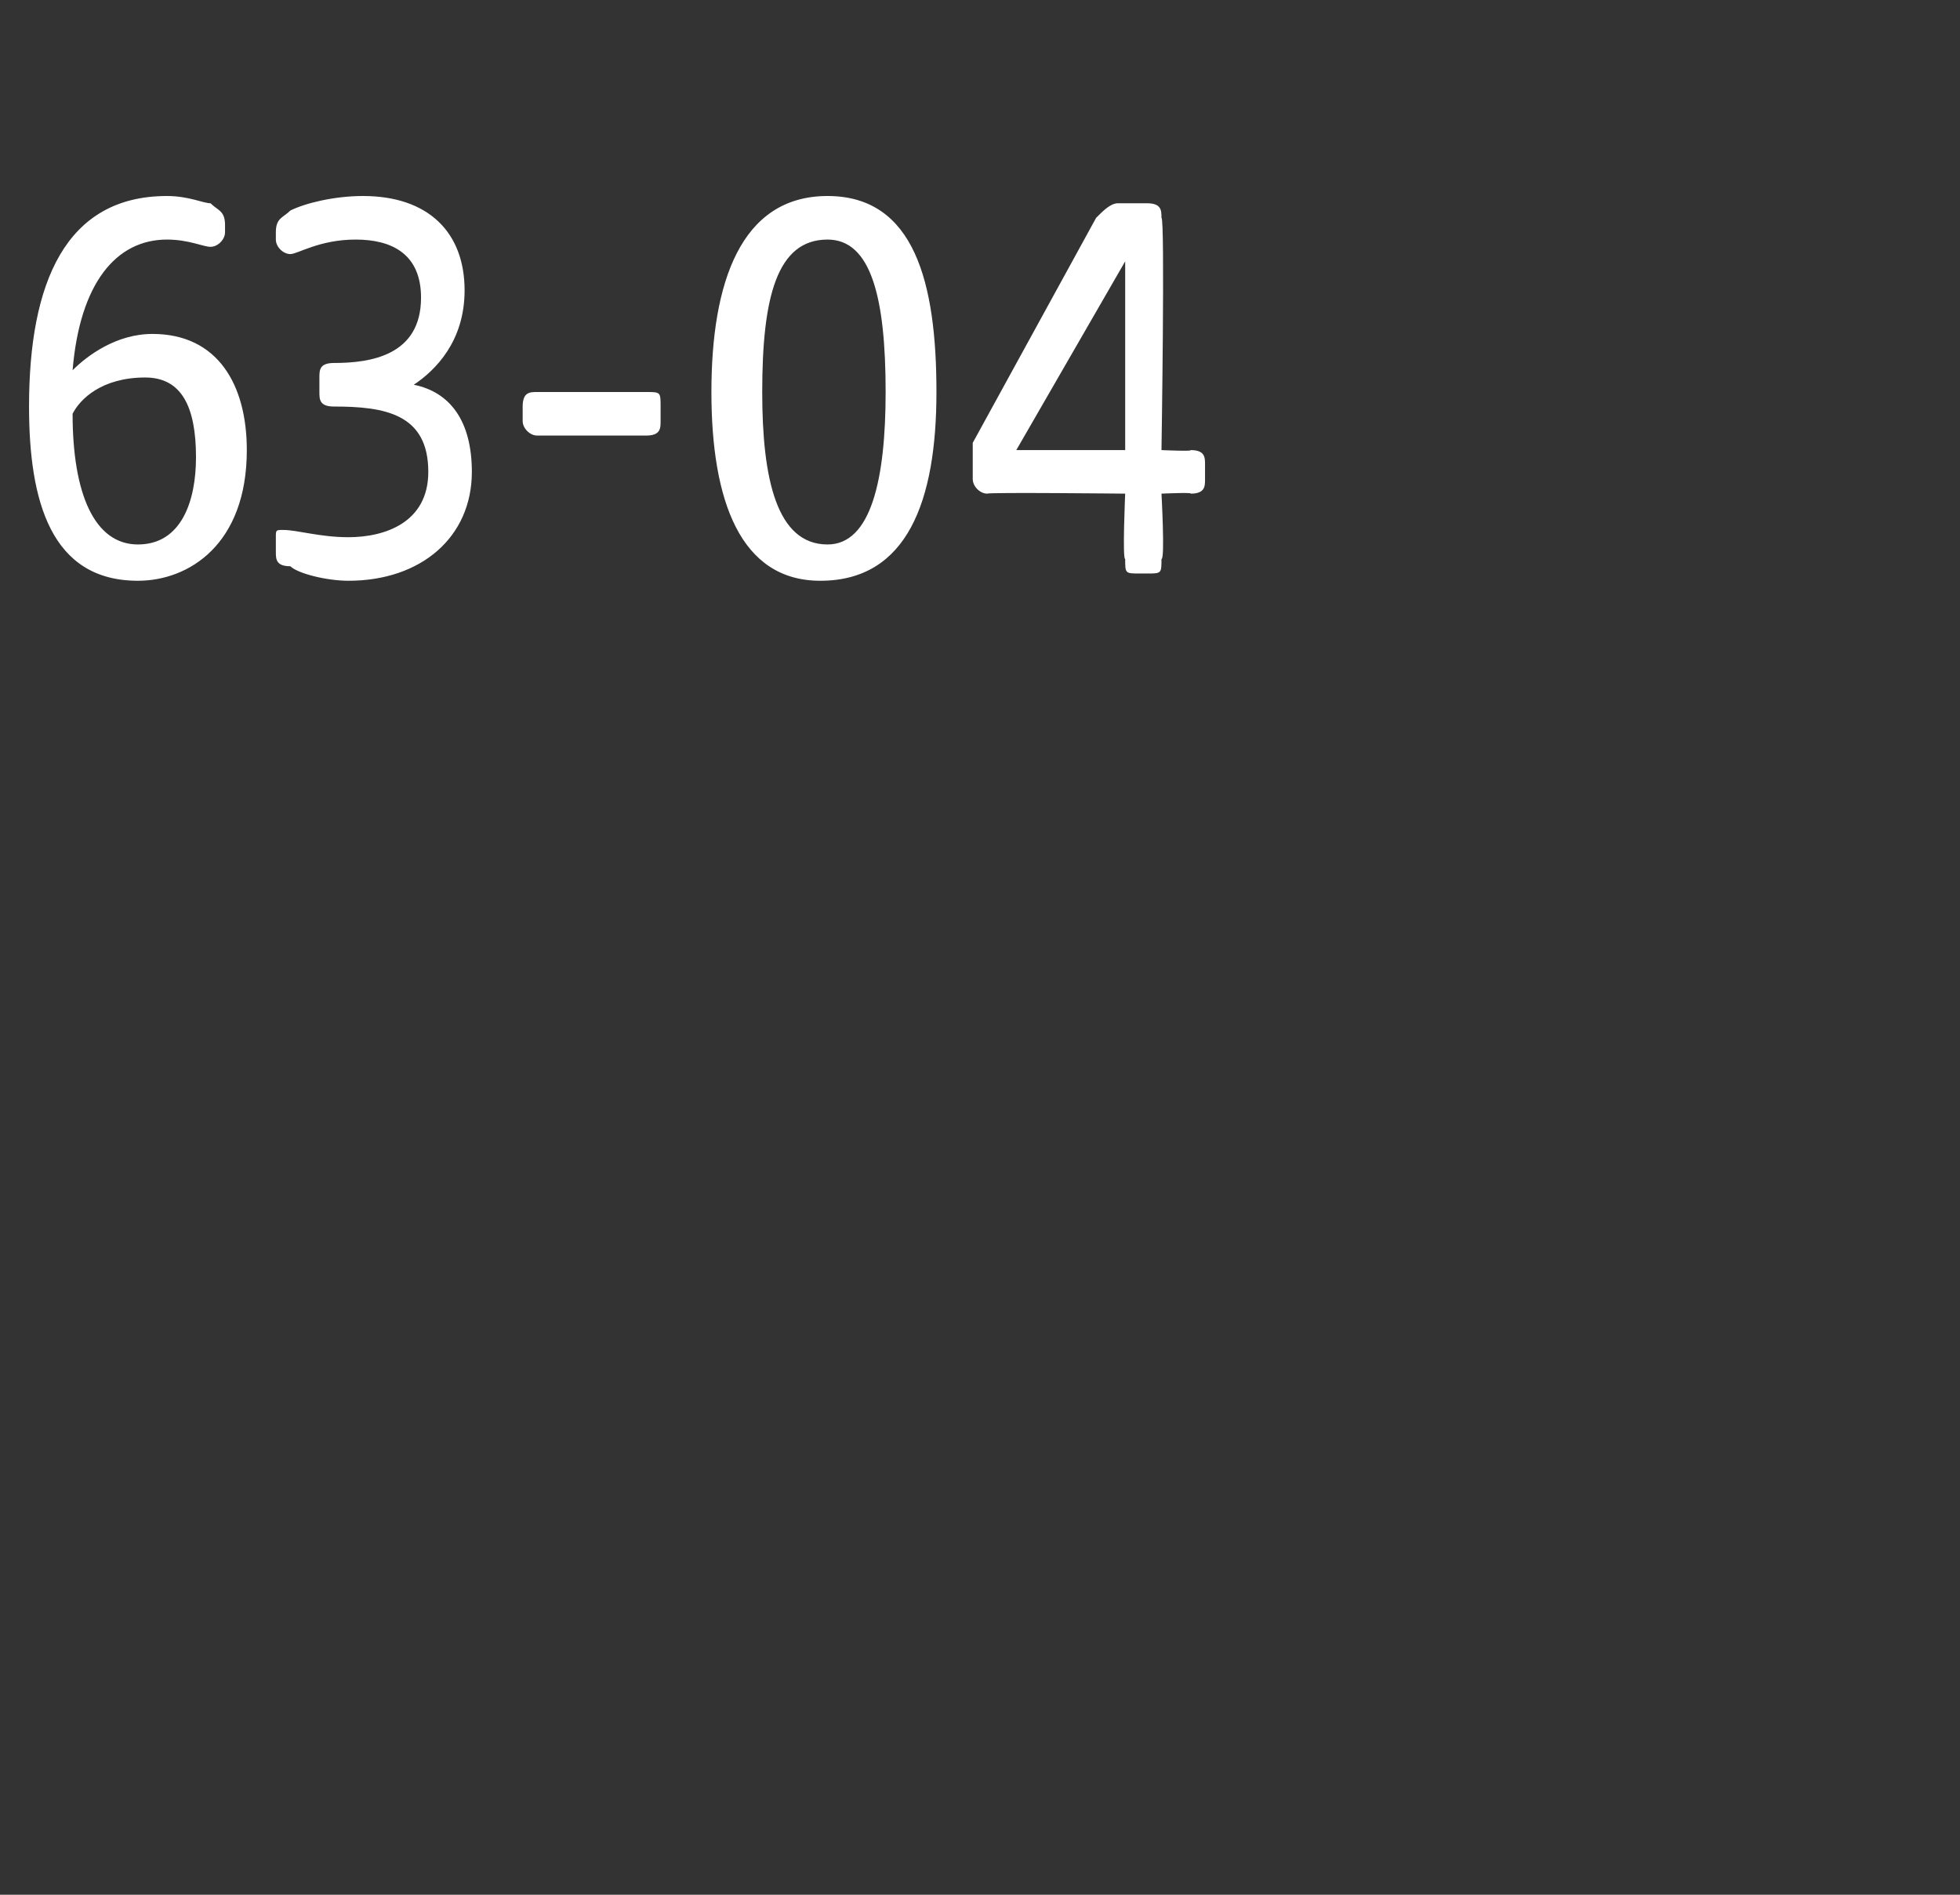 <?xml version="1.0" standalone="no"?><!DOCTYPE svg PUBLIC "-//W3C//DTD SVG 1.1//EN" "http://www.w3.org/Graphics/SVG/1.1/DTD/svg11.dtd"><svg xmlns="http://www.w3.org/2000/svg" version="1.1" width="27px" height="26.1px" viewBox="0 -2 27 26.1" style="top:-2px"><rect x="0" y="-2" width="27" height="26.1" fill="#333333" stroke="none"/>  <desc>63 04</desc>  <defs/>  <g id="Polygon47632">    <path d="M 0.4 3.6 C 0.4 1.9 0.9 0.7 2.3 0.7 C 2.6 0.7 2.8 0.8 2.9 0.8 C 3 0.9 3.1 0.9 3.1 1.1 C 3.1 1.1 3.1 1.2 3.1 1.2 C 3.1 1.3 3 1.4 2.9 1.4 C 2.8 1.4 2.6 1.3 2.3 1.3 C 1.6 1.3 1.1 1.9 1 3.1 C 1.2 2.9 1.6 2.6 2.1 2.6 C 3 2.6 3.4 3.3 3.4 4.2 C 3.4 5.5 2.6 6 1.9 6 C 0.7 6 0.4 4.9 0.4 3.6 Z M 1.9 5.5 C 2.5 5.5 2.7 4.9 2.7 4.3 C 2.7 3.6 2.5 3.2 2 3.2 C 1.4 3.2 1.1 3.5 1 3.7 C 1 4.8 1.3 5.5 1.9 5.5 Z M 4 5.8 C 3.8 5.8 3.8 5.7 3.8 5.6 C 3.8 5.6 3.8 5.4 3.8 5.4 C 3.8 5.3 3.8 5.3 3.9 5.3 C 4.1 5.3 4.4 5.4 4.8 5.4 C 5.3 5.4 5.9 5.2 5.9 4.5 C 5.9 3.7 5.3 3.6 4.6 3.6 C 4.4 3.6 4.4 3.5 4.4 3.4 C 4.4 3.4 4.4 3.2 4.4 3.2 C 4.4 3.1 4.4 3 4.6 3 C 5.1 3 5.8 2.9 5.8 2.1 C 5.8 1.5 5.4 1.3 4.9 1.3 C 4.4 1.3 4.1 1.5 4 1.5 C 3.9 1.5 3.8 1.4 3.8 1.3 C 3.8 1.3 3.8 1.2 3.8 1.2 C 3.8 1 3.9 1 4 0.9 C 4.2 0.8 4.6 0.7 5 0.7 C 5.9 0.7 6.4 1.2 6.4 2 C 6.4 2.7 6 3.1 5.7 3.3 C 6.2 3.4 6.5 3.8 6.5 4.5 C 6.5 5.4 5.8 6 4.8 6 C 4.5 6 4.1 5.9 4 5.8 Z M 7.2 3.8 C 7.2 3.8 7.2 3.6 7.2 3.6 C 7.2 3.4 7.3 3.4 7.4 3.4 C 7.4 3.4 8.9 3.4 8.9 3.4 C 9.1 3.4 9.1 3.4 9.1 3.6 C 9.1 3.6 9.1 3.8 9.1 3.8 C 9.1 3.9 9.1 4 8.9 4 C 8.9 4 7.4 4 7.4 4 C 7.3 4 7.2 3.9 7.2 3.8 Z M 9.8 3.4 C 9.8 1.9 10.2 0.7 11.4 0.7 C 12.6 0.7 12.9 1.9 12.9 3.4 C 12.9 4.9 12.5 6 11.3 6 C 10.2 6 9.8 4.9 9.8 3.4 Z M 11.4 5.5 C 12 5.5 12.2 4.6 12.2 3.4 C 12.2 2.1 12 1.3 11.4 1.3 C 10.7 1.3 10.5 2.1 10.5 3.4 C 10.5 4.6 10.7 5.5 11.4 5.5 Z M 15.5 5.7 C 15.46 5.71 15.5 4.8 15.5 4.8 C 15.5 4.8 13.61 4.78 13.6 4.8 C 13.5 4.8 13.4 4.7 13.4 4.6 C 13.4 4.6 13.4 4.3 13.4 4.3 C 13.4 4.2 13.4 4.2 13.4 4.1 C 13.4 4.1 15.1 1 15.1 1 C 15.2 0.9 15.3 0.8 15.4 0.8 C 15.4 0.8 15.8 0.8 15.8 0.8 C 16 0.8 16 0.9 16 1 C 16.05 1.01 16 4.2 16 4.2 C 16 4.2 16.44 4.22 16.4 4.2 C 16.6 4.2 16.6 4.3 16.6 4.4 C 16.6 4.4 16.6 4.6 16.6 4.6 C 16.6 4.7 16.6 4.8 16.4 4.8 C 16.44 4.78 16 4.8 16 4.8 C 16 4.8 16.05 5.71 16 5.7 C 16 5.9 16 5.9 15.8 5.9 C 15.8 5.9 15.7 5.9 15.7 5.9 C 15.5 5.9 15.5 5.9 15.5 5.7 Z M 15.5 4.2 L 15.5 1.6 L 14 4.2 L 15.5 4.2 Z " stroke="none" fill="#fff"/>  </g></svg>
